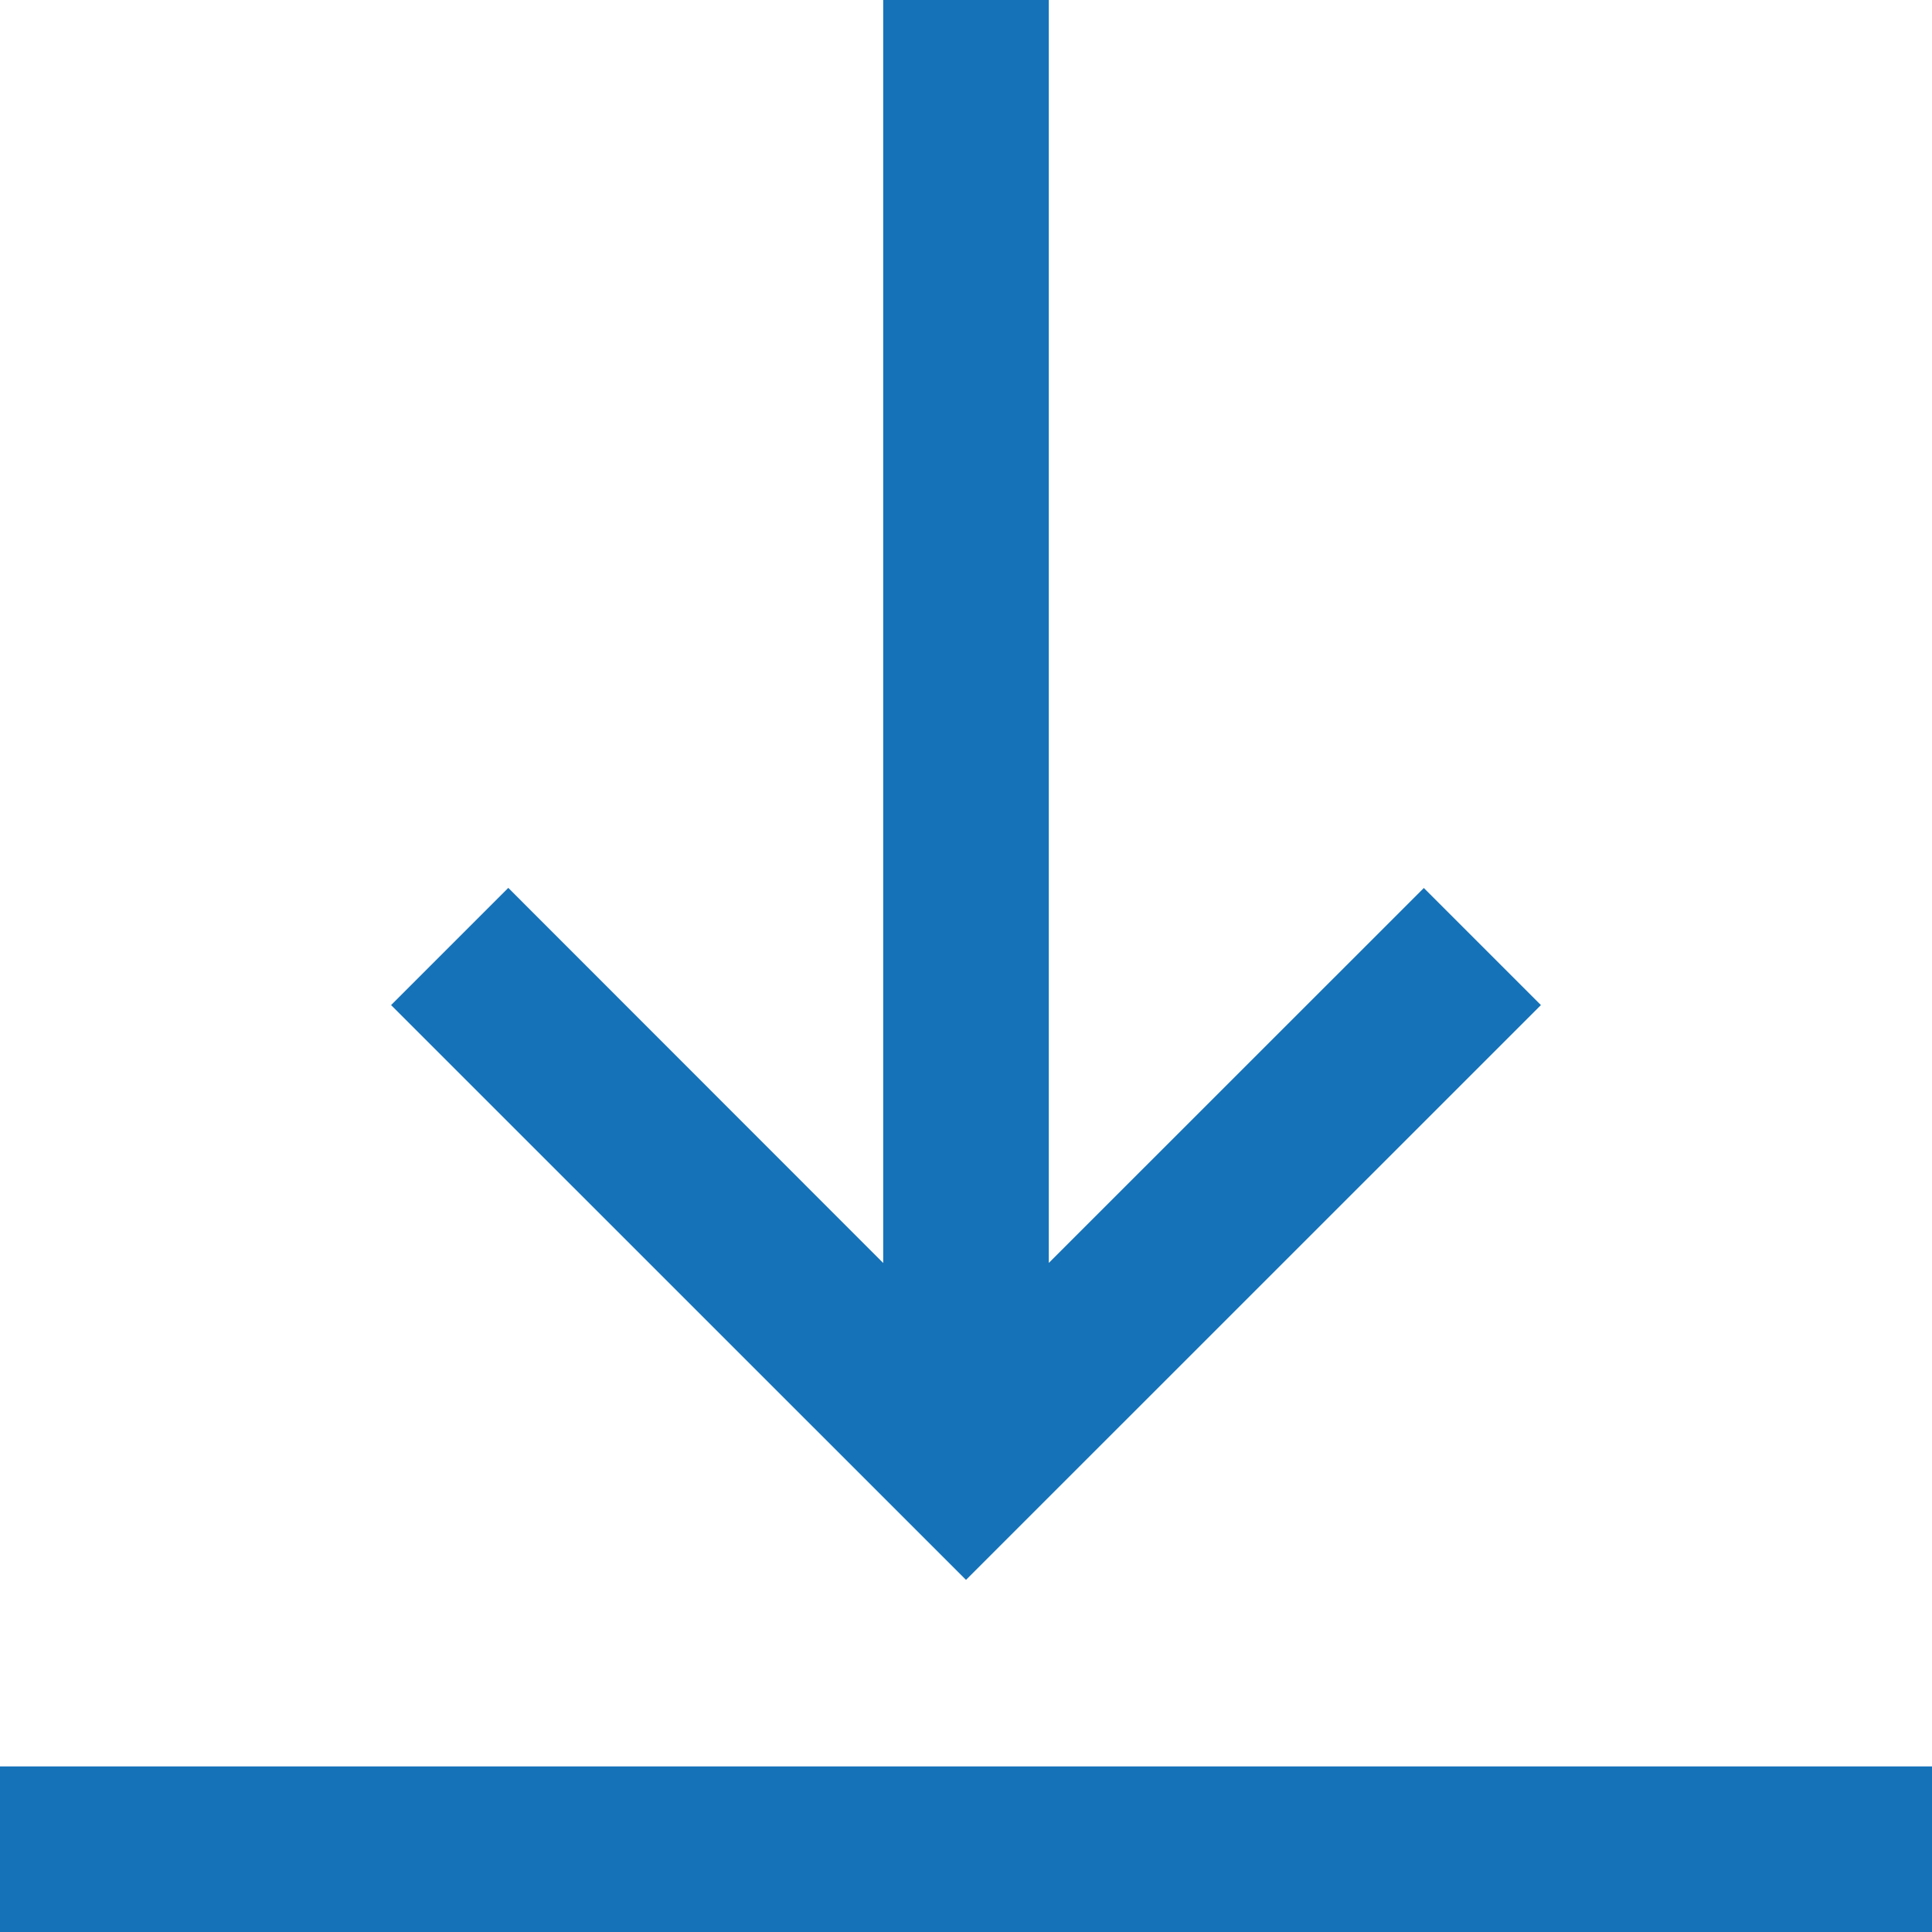 <svg xmlns="http://www.w3.org/2000/svg" width="17.5" height="17.5" viewBox="0 0 17.5 17.5"><defs><style>.a{fill:#1572b9;stroke:#1572b9;stroke-width:0.5px;}</style></defs><path class="a" d="M17,16v1H0V16ZM13.354,8.854l-.707-.707L9,11.793V0H8V11.794L4.354,8.146l-.708.708L8.5,13.707Z" transform="translate(0.25 0.25)"/></svg>